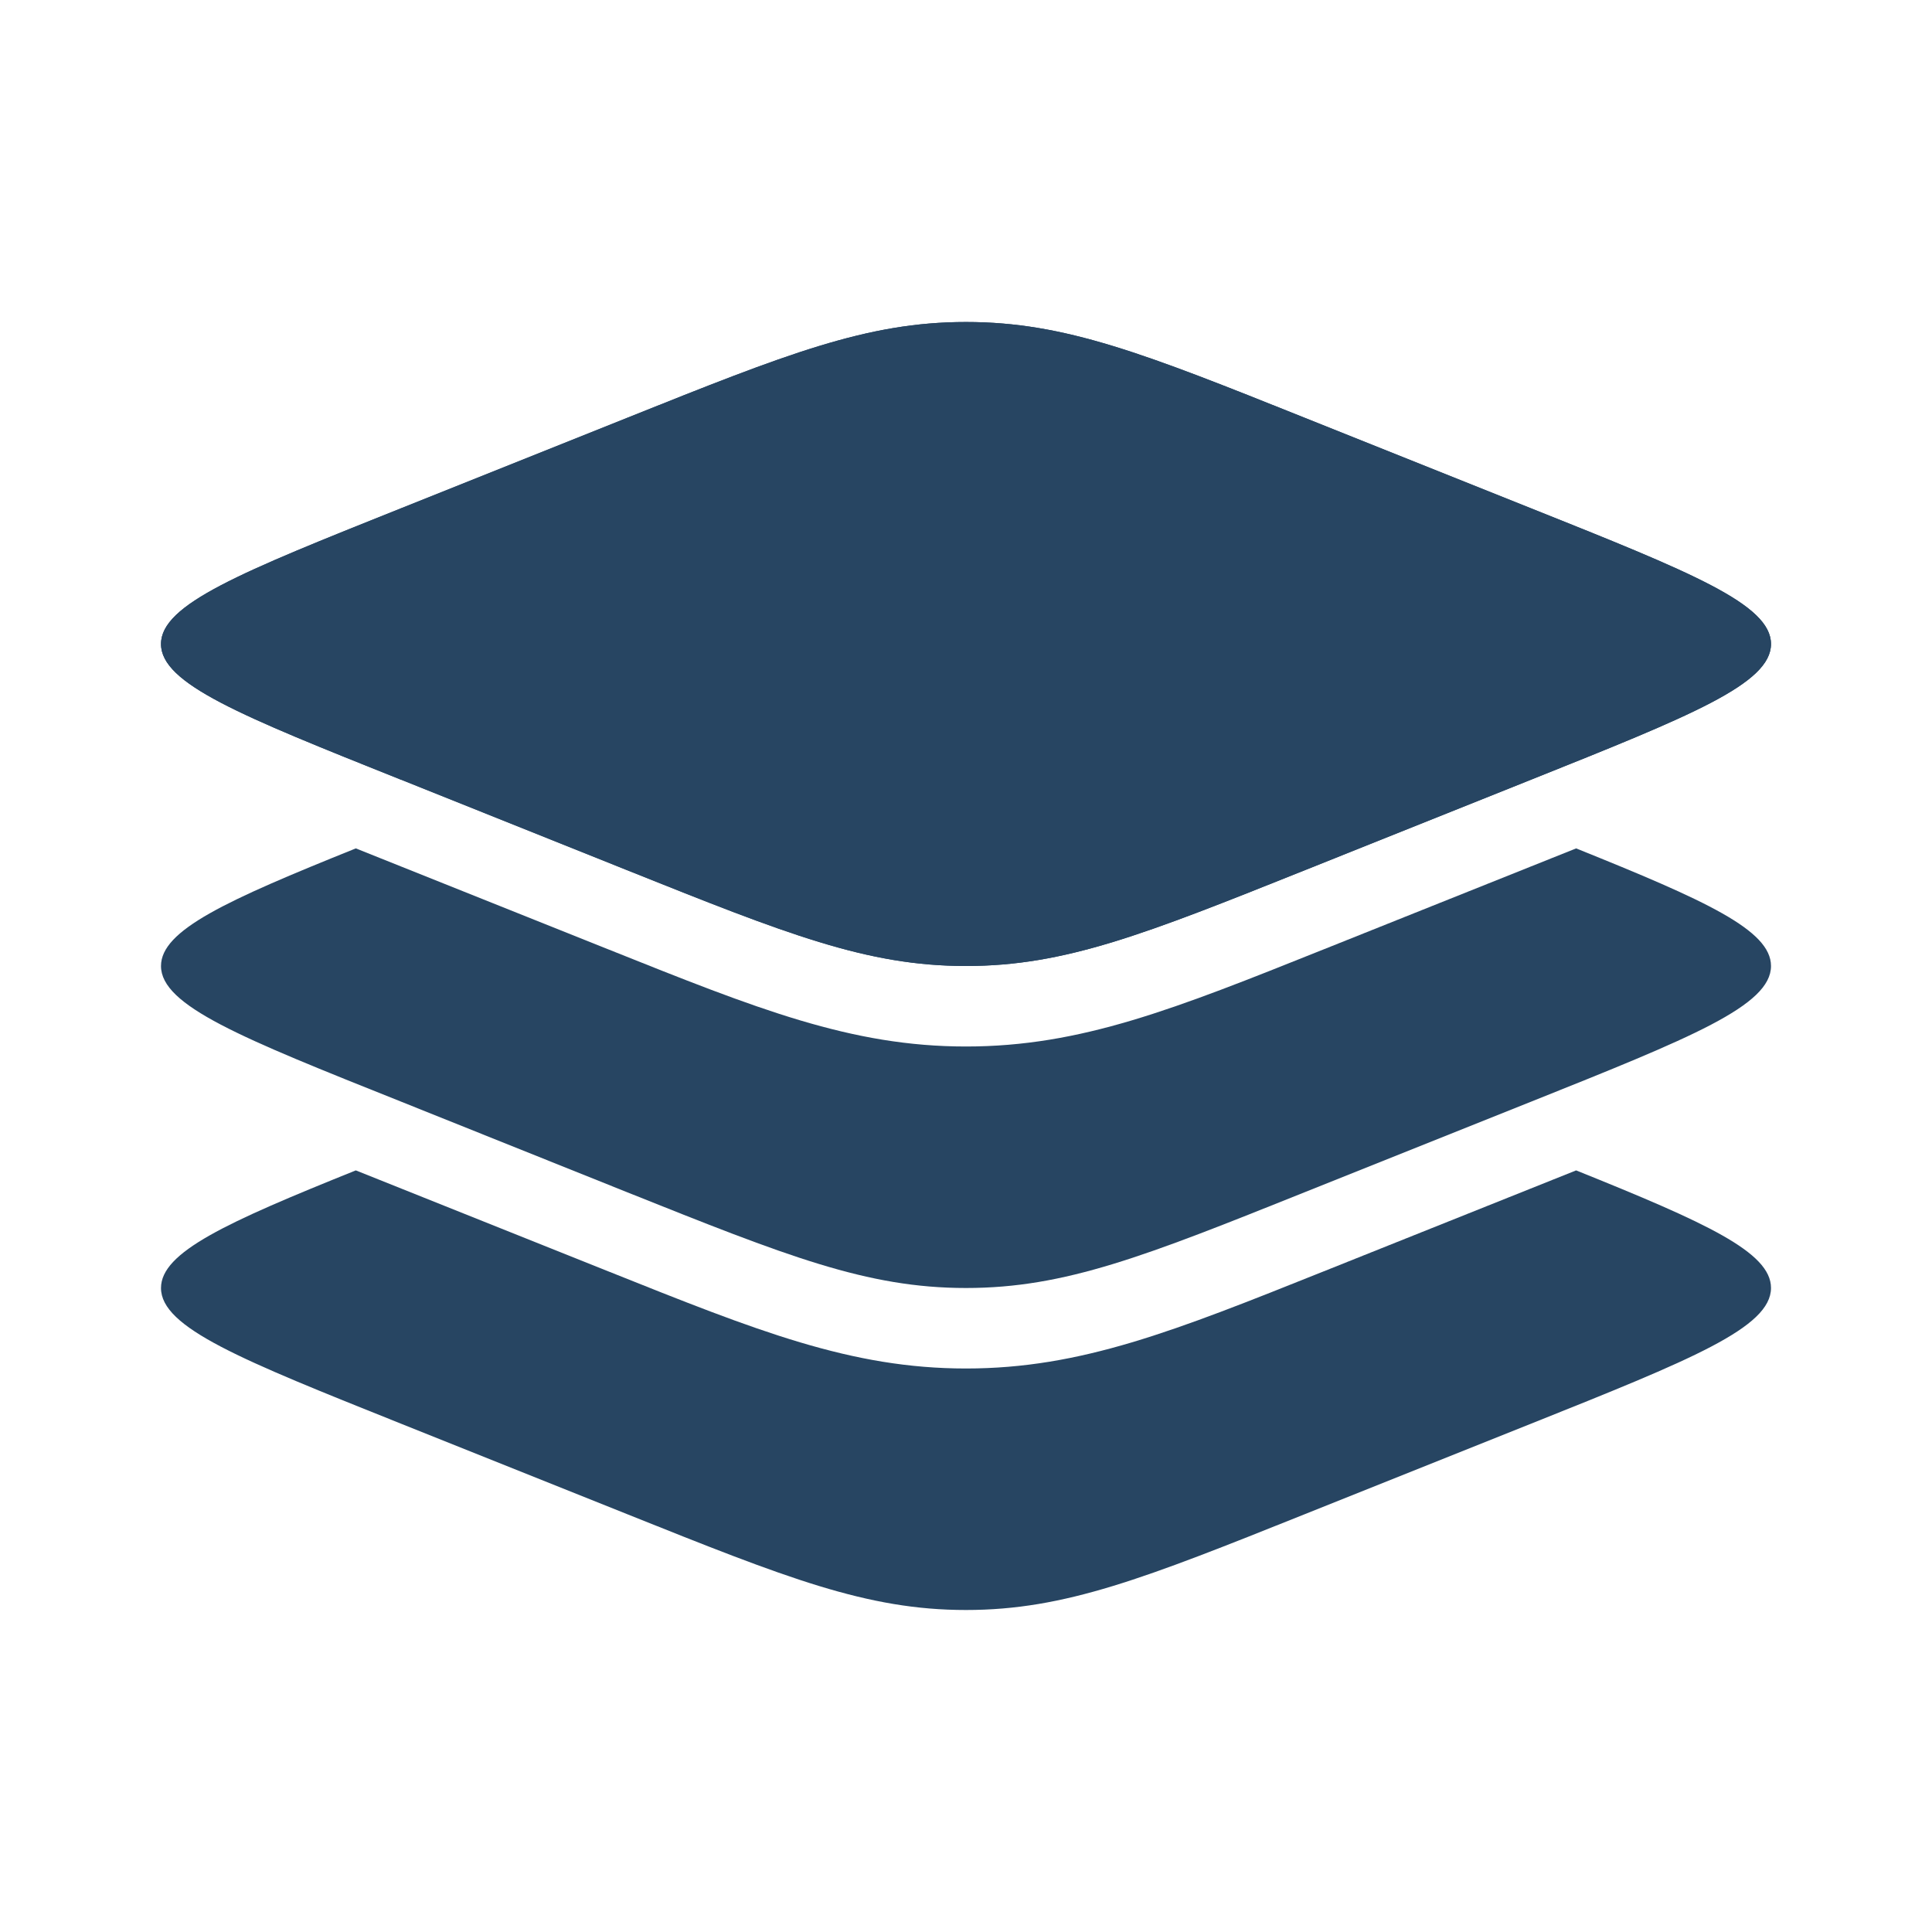 <svg width="24" height="24" viewBox="0 0 24 24" fill="none" xmlns="http://www.w3.org/2000/svg">
<path d="M4.979 9.685C2.993 8.891 2 8.494 2 8C2 7.506 2.993 7.11 4.979 6.315L7.787 5.192C9.773 4.397 10.767 4 12 4C13.234 4 14.227 4.397 16.213 5.192L19.021 6.315C21.007 7.109 22 7.506 22 8C22 8.494 21.007 8.89 19.021 9.685L16.213 10.808C14.227 11.604 13.233 12 12 12C10.766 12 9.773 11.603 7.787 10.809L4.98 9.684L4.979 9.685Z" fill="#274562"/>
<path fill-rule="evenodd" clip-rule="evenodd" d="M2 8C2 8.494 2.993 8.891 4.979 9.685L7.787 10.808C9.773 11.604 10.767 12 12 12C13.234 12 14.227 11.603 16.213 10.809L19.021 9.685C21.007 8.89 22 8.494 22 8C22 7.506 21.007 7.109 19.021 6.315L16.213 5.192C14.227 4.397 13.234 4 12 4C10.767 4 9.773 4.397 7.787 5.192L4.979 6.315C2.992 7.109 2 7.506 2 8Z" fill="#274562"/>
<path d="M19.021 13.685L16.213 14.808C14.227 15.604 13.233 16 12 16C10.766 16 9.773 15.603 7.787 14.809L4.98 13.684C2.993 12.891 2 12.493 2 12C2 11.555 2.807 11.188 4.42 10.539L7.561 11.795C9.411 12.535 10.572 13 12 13C13.428 13 14.59 12.535 16.439 11.795L19.579 10.539C21.194 11.189 22 11.555 22 12C22 12.493 21.007 12.89 19.021 13.685Z" fill="#274562"/>
<path d="M19.021 17.685L16.213 18.808C14.227 19.603 13.233 20 12 20C10.766 20 9.773 19.603 7.787 18.808L4.98 17.685C2.993 16.89 2 16.493 2 16C2 15.555 2.807 15.188 4.42 14.539L7.561 15.795C9.411 16.535 10.572 17 12 17C13.428 17 14.59 16.535 16.439 15.795L19.579 14.539C21.193 15.189 22 15.555 22 15.999C22 16.493 21.007 16.89 19.021 17.685Z" fill="#274562"/>
</svg>
